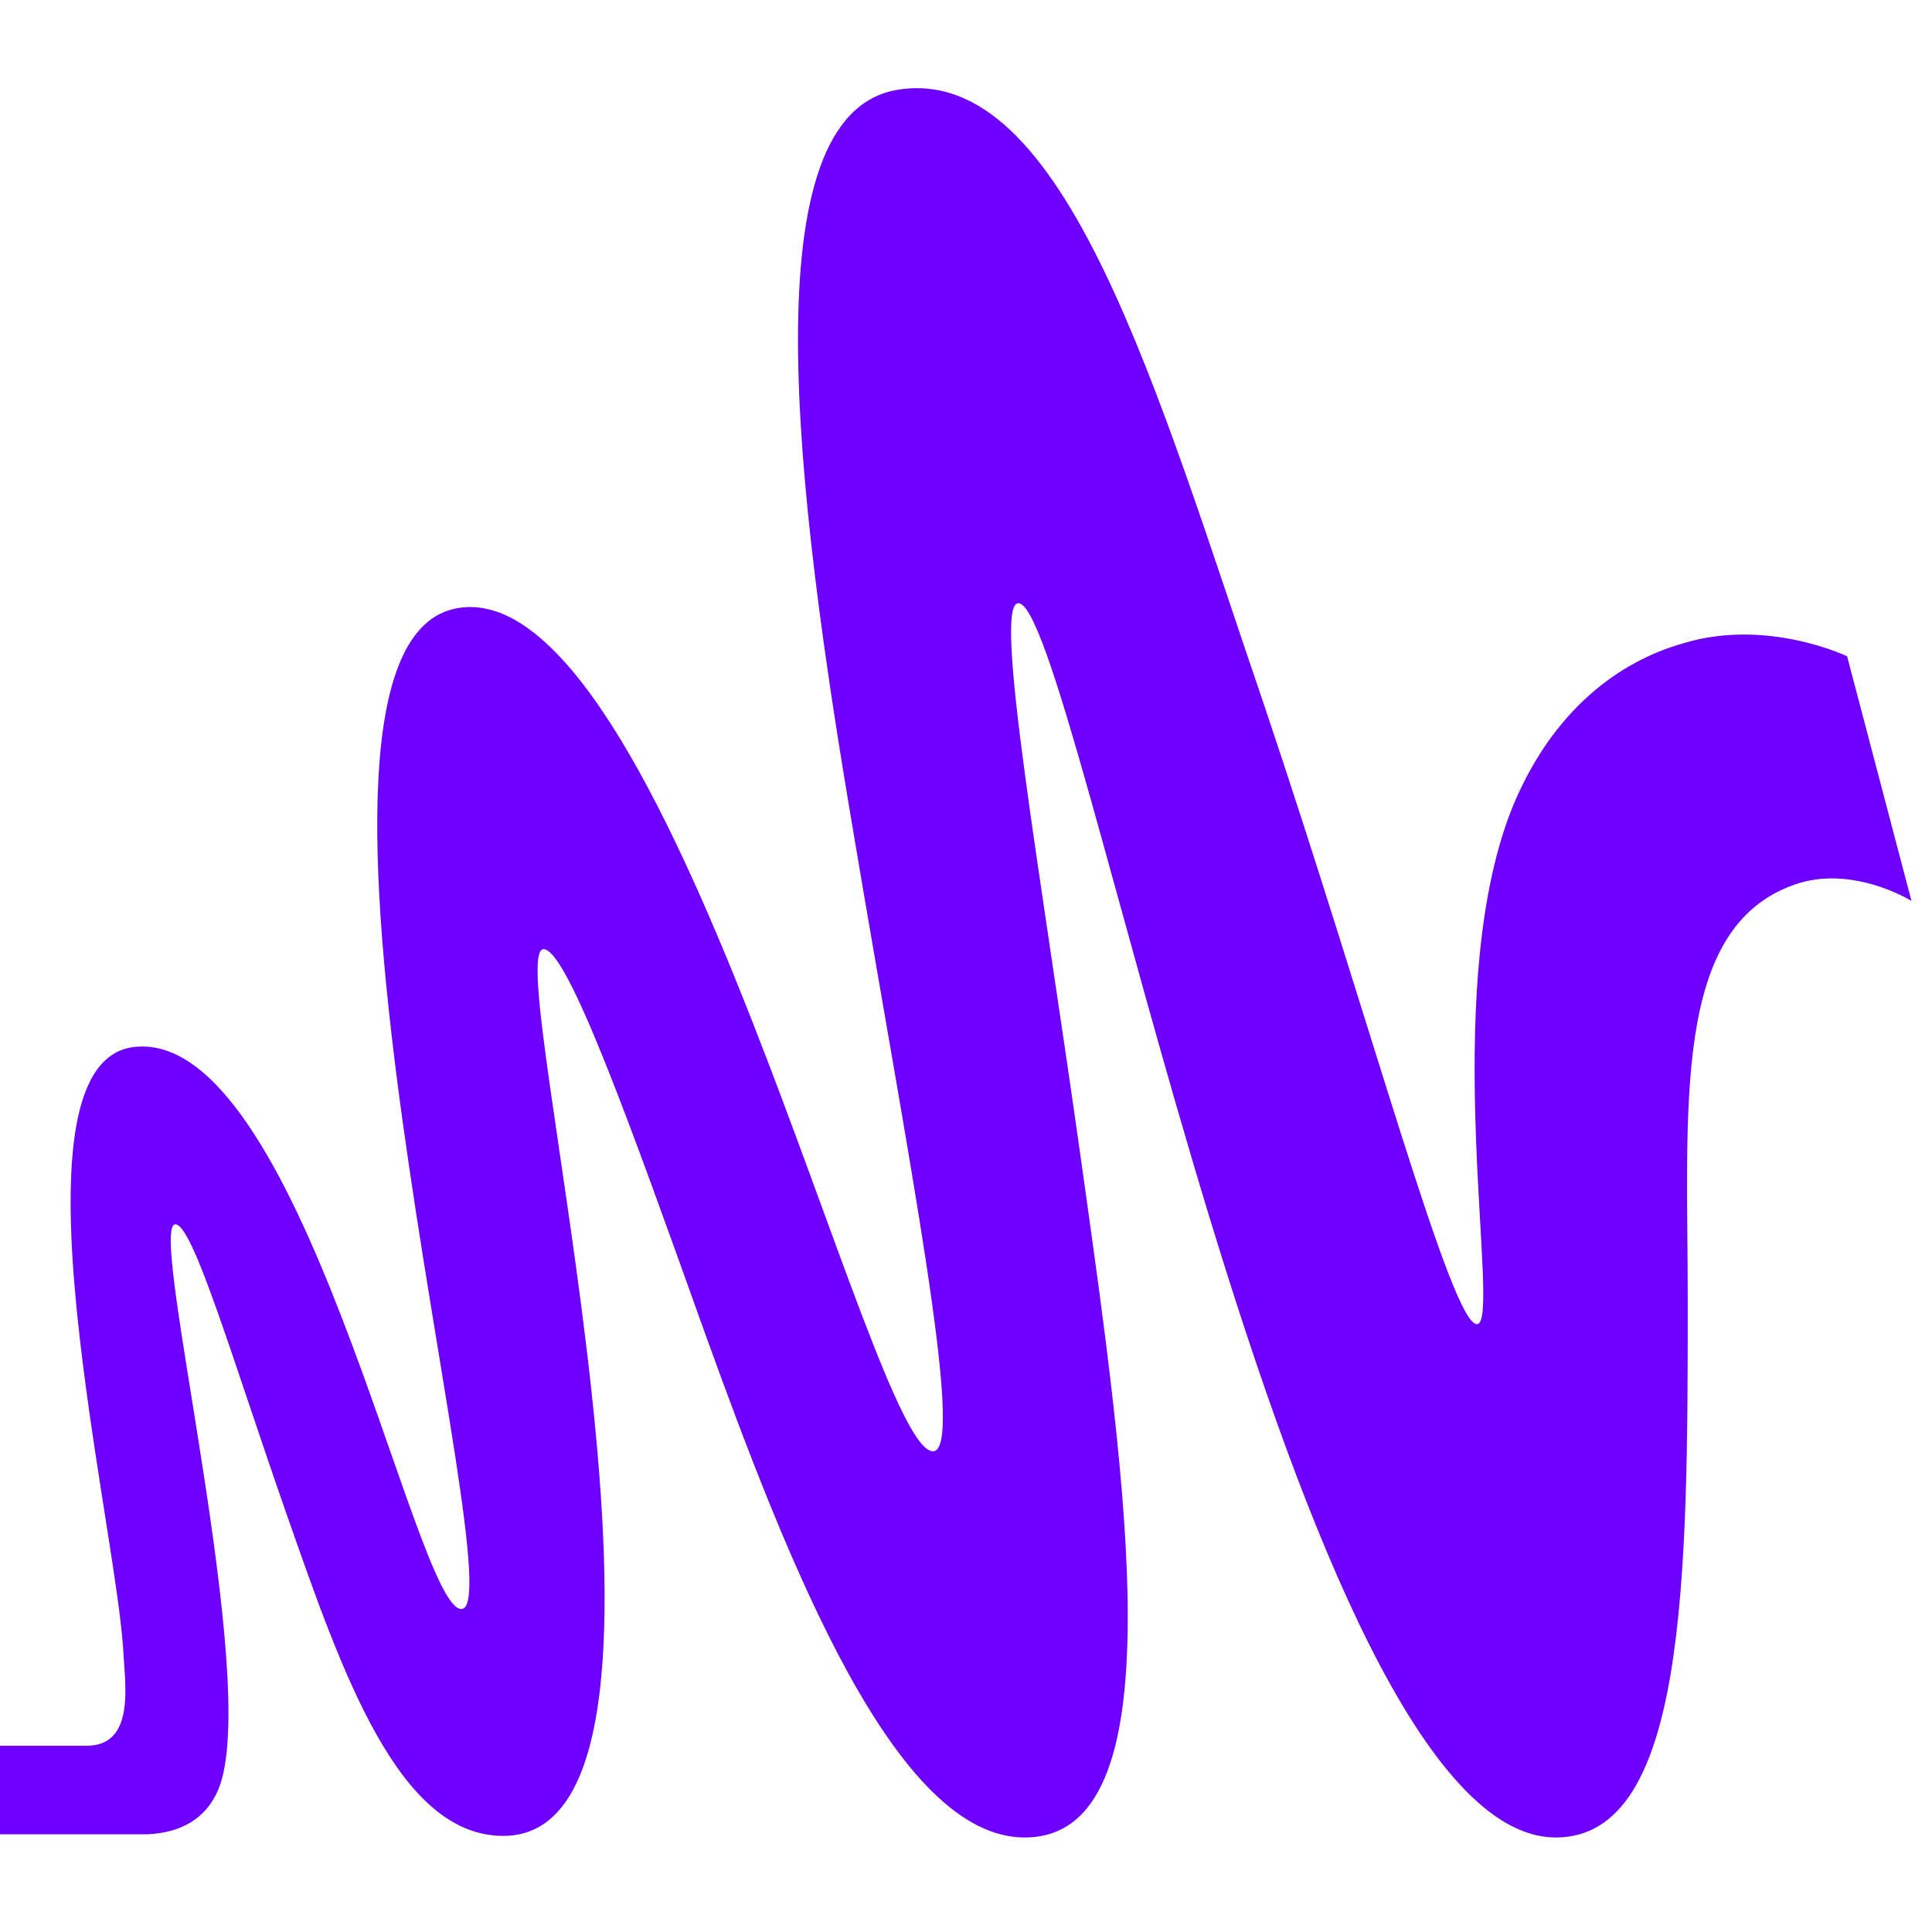 <svg width="40" height="40" viewBox="0 0 40 40" fill="none" xmlns="http://www.w3.org/2000/svg">
<g clip-path="url(#clip0_379_2658)">
<path d="M38.242 13.587C38.242 13.587 36.576 12.788 34.843 13.321C33.544 13.687 32.144 14.687 31.311 16.719C29.745 20.618 31.112 27.415 30.578 27.415C30.045 27.415 28.379 21.151 26.18 14.62C23.948 8.09 22.049 1.293 18.584 1.859C15.518 2.359 16.451 10.089 17.684 17.319C18.784 23.883 20.016 30.047 19.317 30.047C18.017 30.047 13.819 11.888 9.488 12.588C5.156 13.287 10.72 33.279 9.554 33.312C8.588 33.346 6.222 21.151 2.724 21.684C0.058 22.117 2.424 31.613 2.557 34.245C2.591 34.911 2.791 36.144 1.791 36.144H-0.175V37.977H3.057C3.724 37.944 4.257 37.677 4.523 37.044C5.423 34.845 3.057 25.416 3.624 25.349C3.99 25.316 4.823 28.181 5.956 31.413C7.089 34.645 8.255 38.01 10.421 38.01C15.118 38.01 10.321 19.651 11.254 19.651C11.753 19.651 13.086 23.383 14.552 27.481C16.351 32.479 18.55 38.043 21.216 38.043C24.381 38.043 23.348 30.88 22.382 24.016C21.549 18.085 20.549 12.488 21.083 12.488C22.282 12.488 26.78 38.043 32.211 38.043C34.91 38.043 34.943 32.712 34.943 26.948C34.943 22.917 34.61 19.218 37.142 18.319C38.342 17.886 39.575 18.652 39.575 18.652L38.242 13.587Z" fill="#6E00FF"/>
</g>
<defs>
<clipPath id="clip0_379_2658">
<rect width="40" height="40" fill="white"/>
</clipPath>
</defs>
</svg>
